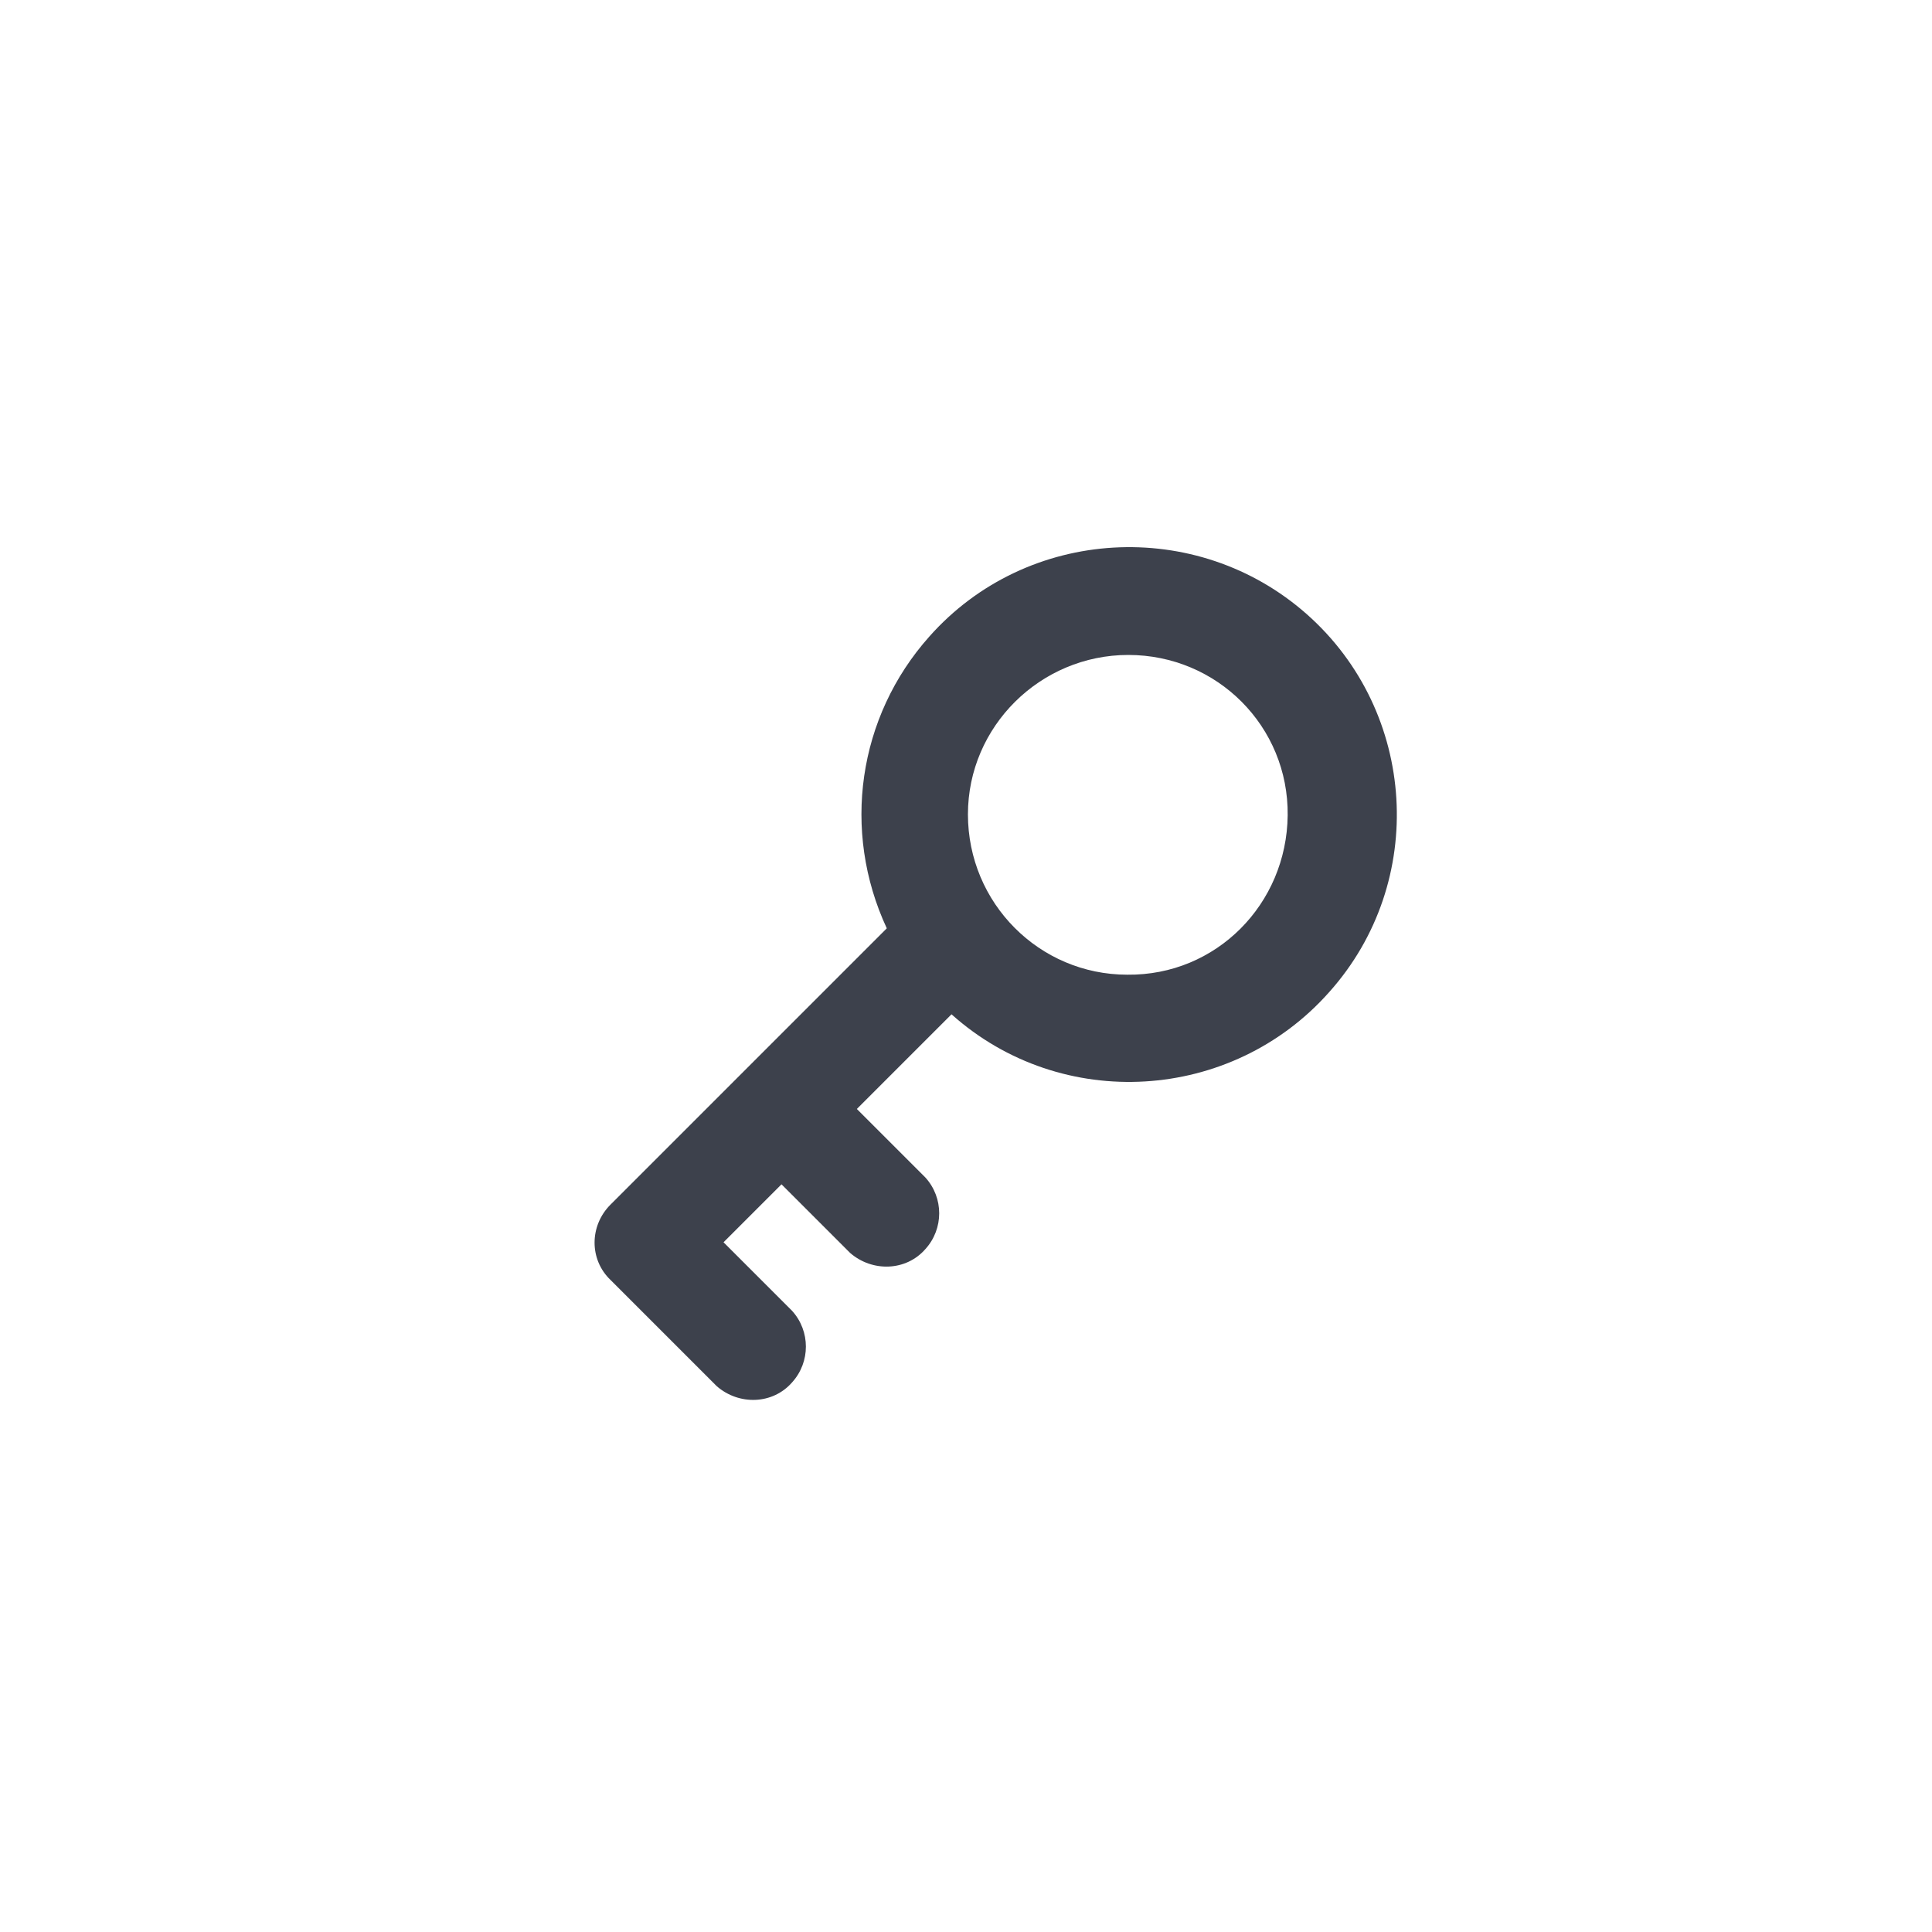 <?xml version="1.0" encoding="utf-8"?>
<!-- Generator: Adobe Illustrator 21.0.0, SVG Export Plug-In . SVG Version: 6.00 Build 0)  -->
<svg version="1.1" id="Layer_1" xmlns="http://www.w3.org/2000/svg" xmlns:xlink="http://www.w3.org/1999/xlink" x="0px" y="0px"
	 viewBox="0 0 200 200" style="enable-background:new 0 0 200 200;" xml:space="preserve">
<style type="text/css">
	.st0{fill:#3D414C;}
</style>
<title>key</title>
<path class="st0" d="M63.2,132.5l11,11c2.3,2,5.8,1.9,7.8-0.4c1.9-2.1,1.9-5.3,0-7.4l-7.1-7.1l6-6l7.1,7.1c2.3,2,5.8,1.9,7.8-0.4
	c1.9-2.1,1.9-5.3,0-7.4l-7.1-7.1l9.8-9.8c11.4,10.2,29,9.1,39.1-2.3c10.2-11.4,9.1-29-2.3-39.1s-29-9.1-39.1,2.3
	c-7.4,8.3-9.1,20.1-4.4,30.2l-28.6,28.6C61,126.9,61,130.4,63.2,132.5z M116.8,67.8c9.2,0,16.6,7.4,16.5,16.6s-7.4,16.6-16.6,16.5
	c-9.1,0-16.5-7.4-16.5-16.6C100.2,75.2,107.7,67.8,116.8,67.8C116.8,67.8,116.8,67.8,116.8,67.8L116.8,67.8z"/>
</svg>

